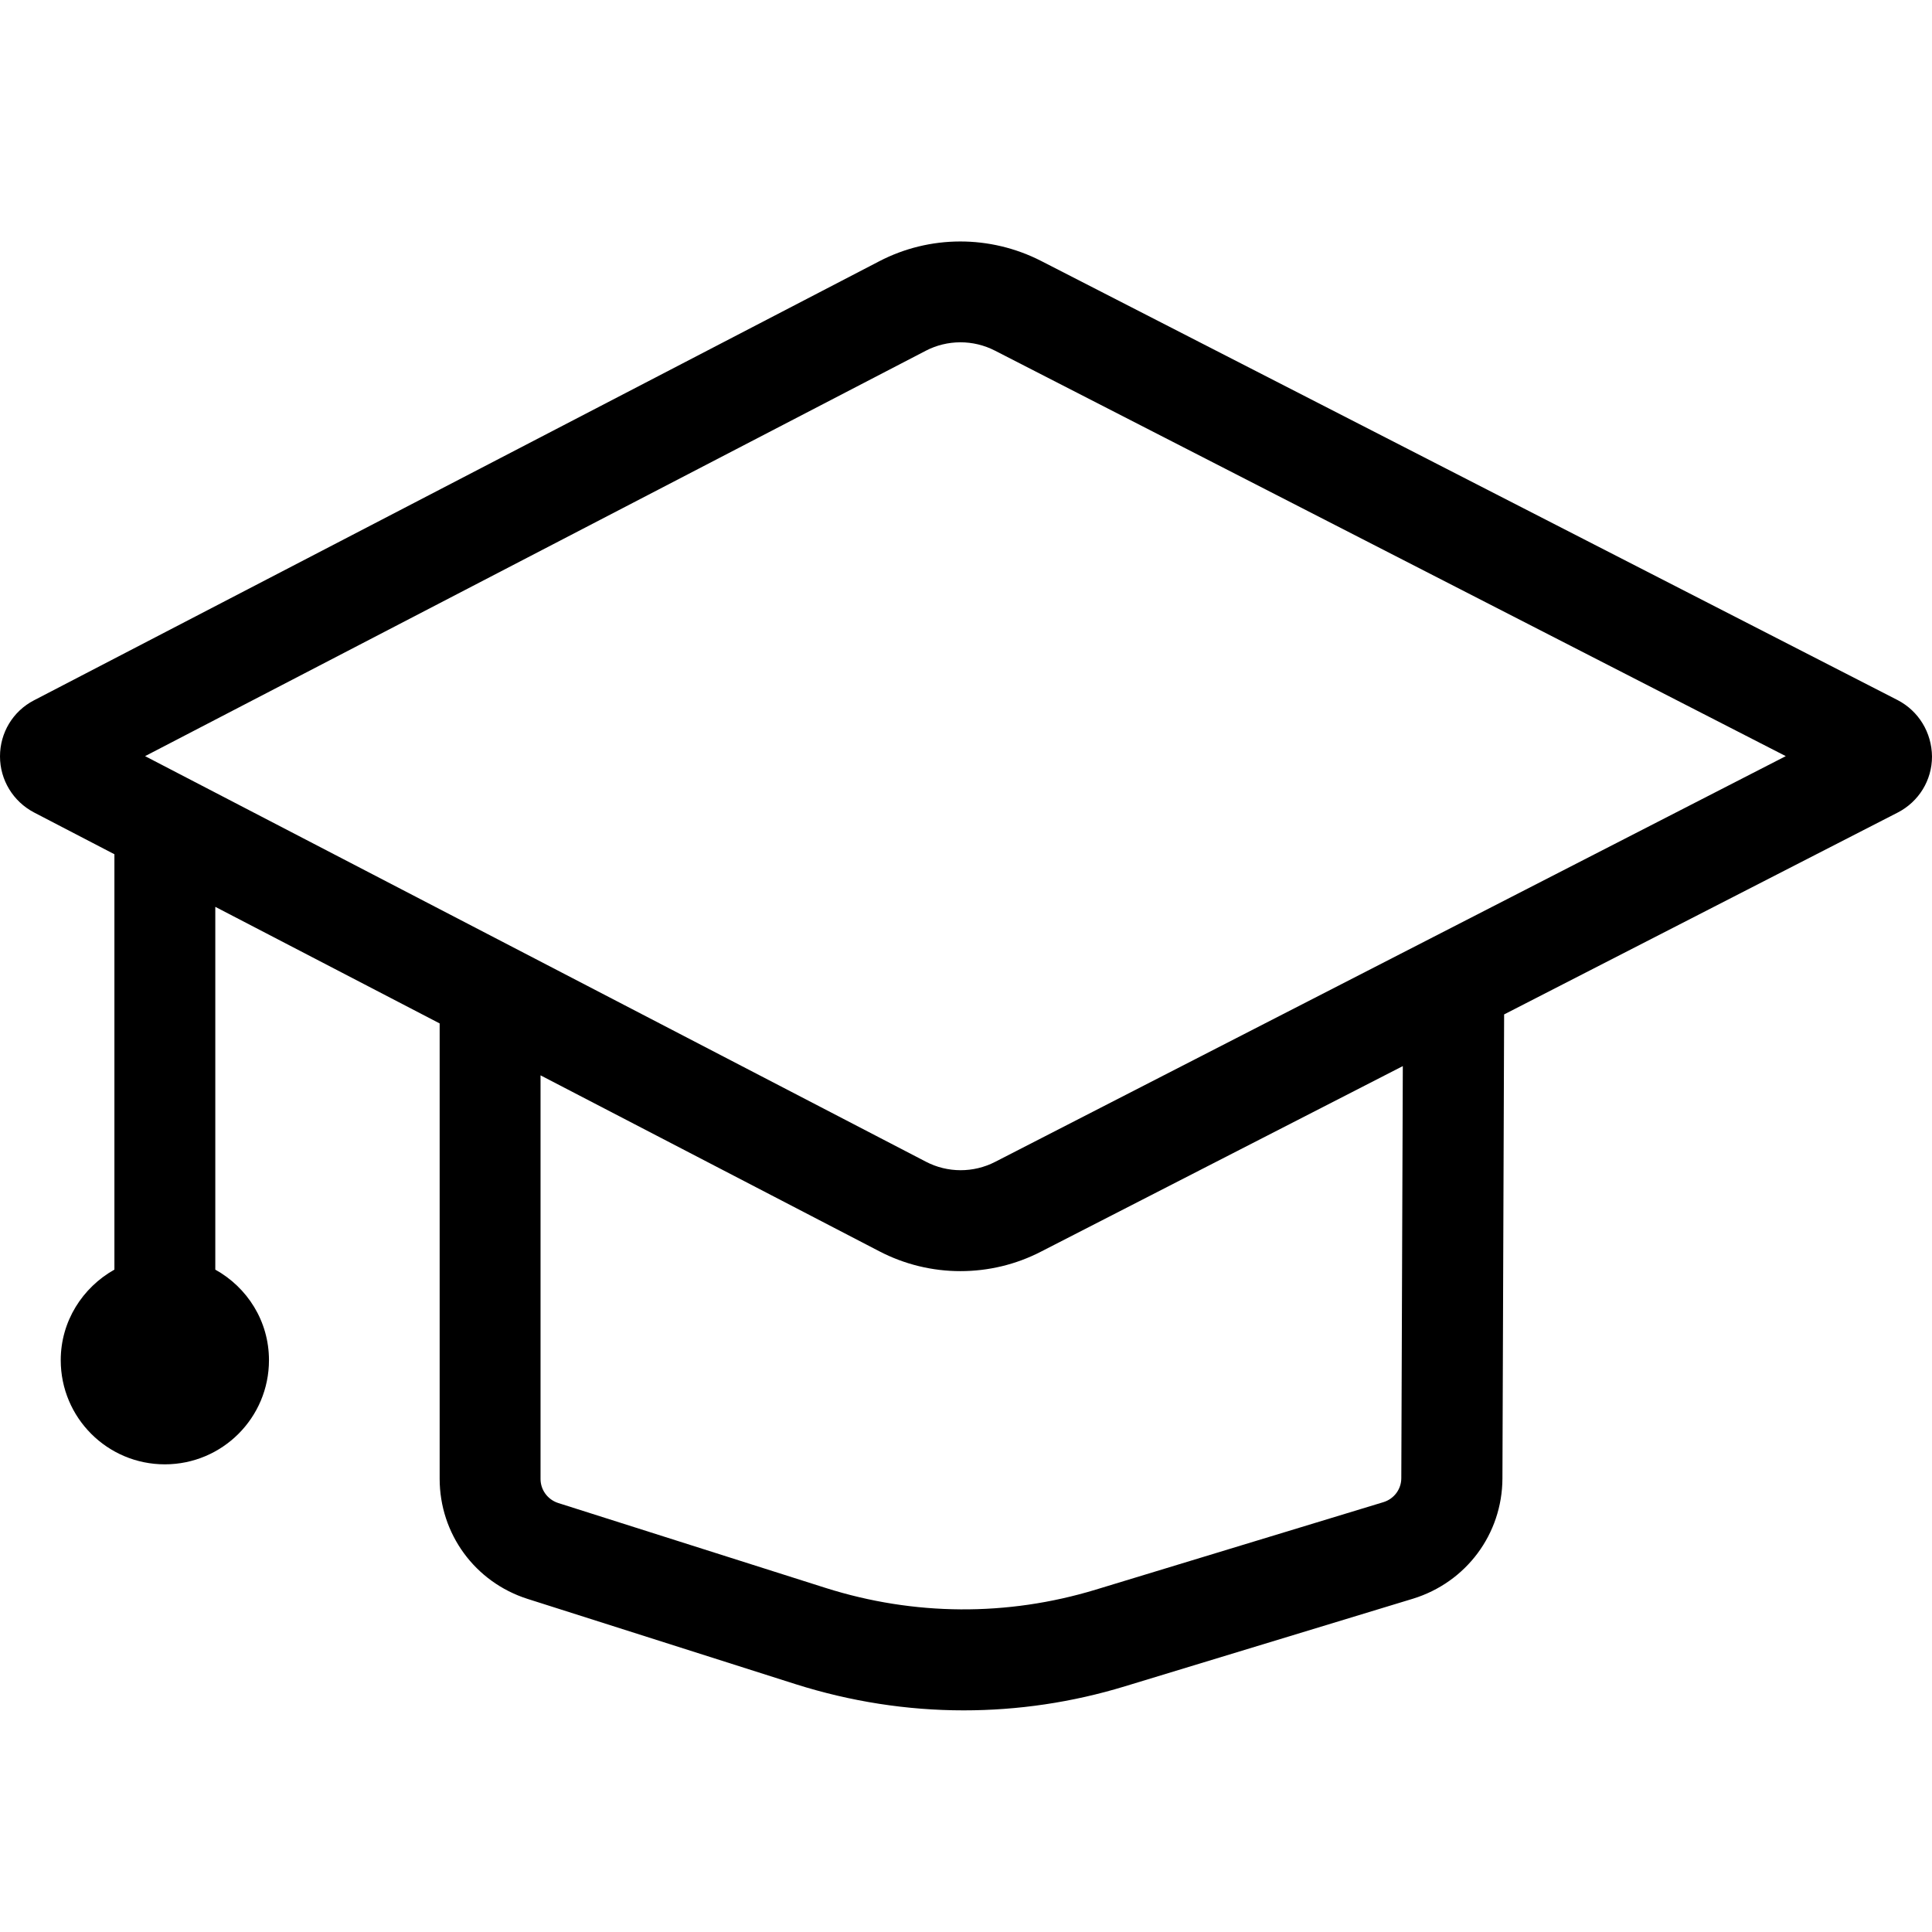 <svg width="32" height="32" viewBox="0 0 32 32" fill="none" xmlns="http://www.w3.org/2000/svg">
<g clip-path="url(#clip0_613_2365)">
<path d="M31.431 11.596L17.244 4.322C16.401 3.891 15.399 3.891 14.56 4.329L0.562 11.6C0.213 11.781 -0 12.137 -0 12.528C-0 12.919 0.217 13.274 0.562 13.456L1.895 14.149V21.029C1.369 21.324 1.006 21.882 1.006 22.529C1.006 23.482 1.778 24.254 2.73 24.254C3.683 24.254 4.455 23.482 4.455 22.529C4.455 21.882 4.096 21.324 3.566 21.029V15.02L7.282 16.951V24.492C7.282 25.406 7.868 26.206 8.739 26.483L13.177 27.895C14.087 28.183 15.025 28.329 15.961 28.329C16.86 28.329 17.76 28.197 18.634 27.93L23.402 26.48C24.284 26.209 24.881 25.41 24.885 24.489L24.913 16.802L31.431 13.459C31.783 13.278 32 12.922 32 12.531C31.996 12.133 31.779 11.777 31.431 11.596ZM23.21 24.482C23.21 24.666 23.09 24.826 22.915 24.88L18.147 26.33C16.682 26.775 15.139 26.764 13.678 26.302L9.244 24.894C9.07 24.837 8.953 24.677 8.953 24.496V17.811L14.56 20.723C14.983 20.944 15.445 21.054 15.907 21.054C16.366 21.054 16.825 20.947 17.244 20.73L23.235 17.658L23.21 24.482ZM16.483 19.244C16.124 19.429 15.694 19.429 15.335 19.241L2.403 12.524L15.331 5.811C15.69 5.623 16.121 5.623 16.48 5.808L29.578 12.524L16.483 19.244Z" fill="black"/>
</g>
<defs>
<clipPath id="clip0_613_2365">
<rect width="32" height="32" fill="white"/>
</clipPath>
</defs>
</svg>

